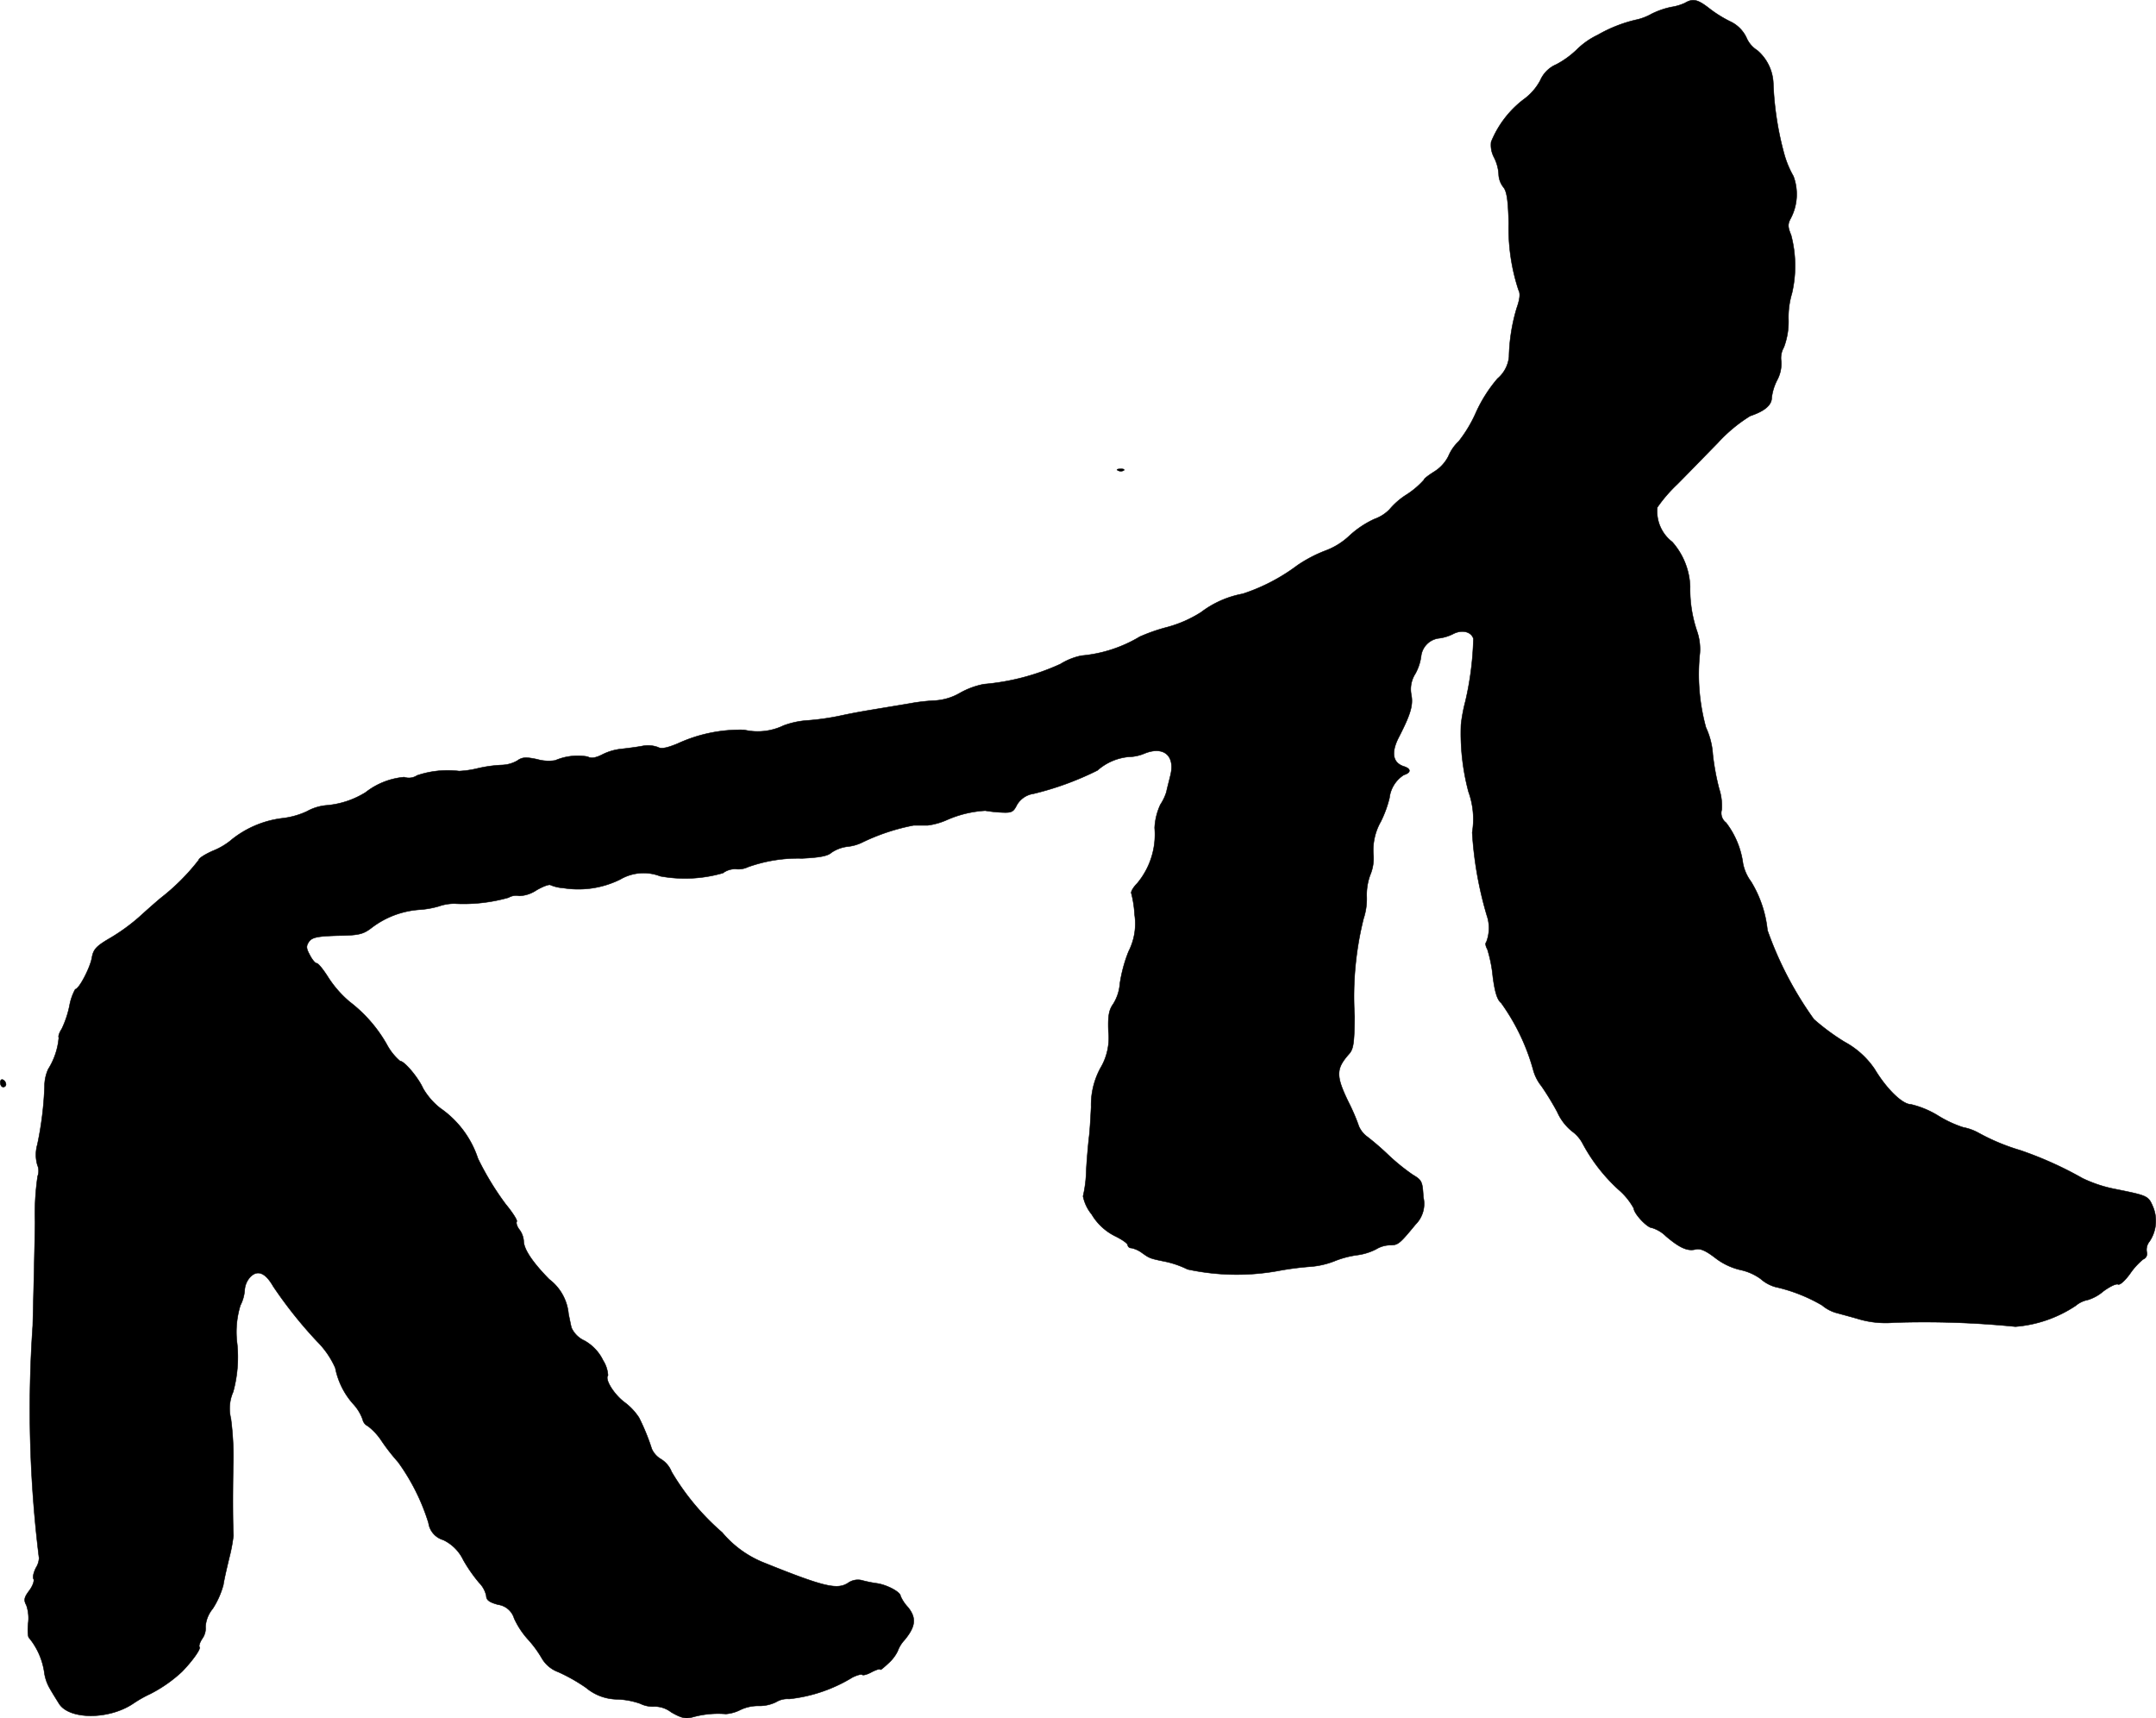 <?xml version="1.0" encoding="UTF-8"?>
<svg xmlns="http://www.w3.org/2000/svg"
     version="1.1"
     width="16.019mm"
     height="12.766mm"
     viewBox="0 0 45.407 36.186">
   <defs>
      <style type="text/css"><![CDATA[
      .a {
        stroke: #000;
        stroke-linecap: round;
        stroke-linejoin: round;
        stroke-width: 0.01px;
      }
    ]]></style>
   </defs>
   <path class="a"
         d="M35.486.063a1.057,1.057,0,0,1-.285.085,1.728,1.728,0,0,0-.418.145,1.153,1.153,0,0,1-.339.127,2.959,2.959,0,0,0-.793.315,1.625,1.625,0,0,0-.448.315,1.879,1.879,0,0,1-.43.309.639.639,0,0,0-.333.333,1.178,1.178,0,0,1-.357.406,2.139,2.139,0,0,0-.678.89.551.551,0,0,0,.061.327.904.904,0,0,1,.097.351.465.465,0,0,0,.097.273c.073.085.103.267.115.763a4.149,4.149,0,0,0,.206,1.405c.042.073.03.188-.036.376a3.827,3.827,0,0,0-.164,1.036.692.692,0,0,1-.242.454,2.978,2.978,0,0,0-.454.715,2.843,2.843,0,0,1-.363.606.915.915,0,0,0-.218.315.821.821,0,0,1-.303.327c-.115.073-.212.145-.212.17a1.781,1.781,0,0,1-.363.309,1.546,1.546,0,0,0-.363.315.833.833,0,0,1-.315.2,2.002,2.002,0,0,0-.533.357,1.494,1.494,0,0,1-.515.315,2.913,2.913,0,0,0-.575.303,3.968,3.968,0,0,1-1.151.6,2.078,2.078,0,0,0-.878.388,2.559,2.559,0,0,1-.715.315,3.74,3.74,0,0,0-.575.2,2.881,2.881,0,0,1-1.23.4,1.346,1.346,0,0,0-.442.176,4.849,4.849,0,0,1-1.611.424,1.658,1.658,0,0,0-.509.188,1.188,1.188,0,0,1-.515.157,4.152,4.152,0,0,0-.46.048c-.097.018-.357.061-.575.097-.551.091-.654.109-.999.182a5.22,5.22,0,0,1-.648.091,1.788,1.788,0,0,0-.515.109,1.254,1.254,0,0,1-.83.091,3.147,3.147,0,0,0-1.405.291c-.224.091-.339.115-.412.073a.611.611,0,0,0-.327-.024c-.127.024-.321.048-.436.061a1.148,1.148,0,0,0-.412.121c-.133.067-.23.085-.303.042a1.206,1.206,0,0,0-.684.079.875.875,0,0,1-.382-.024c-.23-.048-.309-.048-.418.03a.69.69,0,0,1-.327.091,2.802,2.802,0,0,0-.515.073,2.054,2.054,0,0,1-.382.055,2.012,2.012,0,0,0-.884.091.311.311,0,0,1-.273.036,1.537,1.537,0,0,0-.812.321,1.844,1.844,0,0,1-.818.273,1.024,1.024,0,0,0-.418.127,1.673,1.673,0,0,1-.515.145A2.114,2.114,0,0,0,4.893,17.671a1.433,1.433,0,0,1-.412.248c-.164.073-.297.157-.297.194a4.526,4.526,0,0,1-.8.8c-.109.091-.315.273-.454.4a4.035,4.035,0,0,1-.6.436c-.303.176-.363.242-.394.418-.036.212-.273.666-.351.666a1.141,1.141,0,0,0-.121.345,2.073,2.073,0,0,1-.164.491c-.048.073-.079.157-.061.182a1.494,1.494,0,0,1-.224.666A.875.875,0,0,0,.938,22.88a7.039,7.039,0,0,1-.151,1.224.781.781,0,0,0,0,.43.318.318,0,0,1,.006.236,5.521,5.521,0,0,0-.055.963c-.006.484-.03,1.472-.048,2.186a25.434,25.434,0,0,0,.133,4.894.426.426,0,0,1-.067.206c-.048.097-.073.2-.048.236.018.036-.018.145-.091.242-.109.145-.121.2-.061.309a.843.843,0,0,1,.036.394c-.012.145-.006.279.024.297a1.478,1.478,0,0,1,.315.709.927.927,0,0,0,.121.357c.055.097.139.23.188.309.206.345,1.048.351,1.563.006a2.565,2.565,0,0,1,.363-.206,2.936,2.936,0,0,0,.666-.466c.23-.236.406-.491.369-.521-.018-.024.012-.109.067-.188a.374.374,0,0,0,.061-.242.657.657,0,0,1,.151-.376,1.765,1.765,0,0,0,.224-.503c.018-.121.079-.382.127-.581a3.355,3.355,0,0,0,.085-.454C4.905,32.098,4.899,31.632,4.911,30.887a6.113,6.113,0,0,0-.048-1.012.87.87,0,0,1,.048-.563,2.778,2.778,0,0,0,.085-1.005,1.914,1.914,0,0,1,.067-.818.831.831,0,0,0,.091-.327.447.447,0,0,1,.121-.273c.151-.151.315-.085.478.2a9.154,9.154,0,0,0,.927,1.163,1.83,1.83,0,0,1,.382.557,1.598,1.598,0,0,0,.376.757.95.95,0,0,1,.2.327.197.197,0,0,0,.109.139,1.262,1.262,0,0,1,.291.315,4.177,4.177,0,0,0,.345.442,4.391,4.391,0,0,1,.642,1.284.436.436,0,0,0,.309.357.893.893,0,0,1,.424.424,3.212,3.212,0,0,0,.333.478.556.556,0,0,1,.151.279c0,.085.067.133.248.182a.412.412,0,0,1,.339.291,1.74,1.74,0,0,0,.297.448,2.335,2.335,0,0,1,.291.4.664.664,0,0,0,.339.279,3.629,3.629,0,0,1,.588.333,1.039,1.039,0,0,0,.636.242,1.615,1.615,0,0,1,.503.091.597.597,0,0,0,.303.061.572.572,0,0,1,.351.121c.224.127.303.145.472.097a1.999,1.999,0,0,1,.678-.061.801.801,0,0,0,.303-.085.864.864,0,0,1,.394-.085.8.8,0,0,0,.357-.079.463.463,0,0,1,.279-.067,3.208,3.208,0,0,0,1.333-.454c.097-.048.188-.073.206-.055s.109-.006.206-.061c.097-.048.176-.073.176-.048,0,.018.079-.048.182-.145a.834.834,0,0,0,.182-.242.688.688,0,0,1,.145-.236c.236-.285.254-.466.073-.69a.824.824,0,0,1-.157-.236c0-.085-.285-.236-.497-.267a2.56,2.56,0,0,1-.327-.067.36.36,0,0,0-.285.061c-.23.145-.509.079-1.799-.442a2.214,2.214,0,0,1-.848-.624,5.143,5.143,0,0,1-1.066-1.278.545.545,0,0,0-.224-.267.473.473,0,0,1-.194-.218,4.526,4.526,0,0,0-.267-.654,1.26,1.26,0,0,0-.309-.327c-.224-.17-.418-.485-.345-.563a.66.66,0,0,0-.103-.315.942.942,0,0,0-.394-.418.549.549,0,0,1-.273-.273c-.018-.073-.042-.2-.061-.285a1.032,1.032,0,0,0-.406-.733c-.351-.357-.539-.636-.539-.812a.459.459,0,0,0-.091-.236c-.048-.061-.073-.139-.055-.17.018-.024-.091-.194-.236-.369a6.039,6.039,0,0,1-.581-.957,2.079,2.079,0,0,0-.793-1.06,1.463,1.463,0,0,1-.363-.418c-.103-.23-.394-.575-.485-.575a1.207,1.207,0,0,1-.279-.351,2.973,2.973,0,0,0-.781-.896,2.288,2.288,0,0,1-.448-.509c-.103-.164-.212-.303-.248-.303-.03,0-.097-.079-.145-.176-.079-.145-.079-.188-.012-.285.067-.085.176-.109.6-.121.454-.006.539-.03.721-.17a1.872,1.872,0,0,1,.999-.376,1.887,1.887,0,0,0,.412-.073.985.985,0,0,1,.333-.055,3.468,3.468,0,0,0,1.133-.127.314.314,0,0,1,.224-.036A.701.701,0,0,0,11.295,18.749c.145-.085.279-.133.303-.109a.855.855,0,0,0,.267.061,1.986,1.986,0,0,0,1.199-.182.971.971,0,0,1,.842-.067A2.879,2.879,0,0,0,15.226,18.386a.427.427,0,0,1,.267-.085.47.47,0,0,0,.26-.042,3.144,3.144,0,0,1,1.139-.182c.363-.018.539-.048.618-.121a.765.765,0,0,1,.339-.127.925.925,0,0,0,.291-.079,4.373,4.373,0,0,1,1.102-.369h.297a1.457,1.457,0,0,0,.406-.115,2.332,2.332,0,0,1,.806-.194,2.661,2.661,0,0,0,.321.036c.23.012.267,0,.345-.157a.486.486,0,0,1,.351-.236,6.324,6.324,0,0,0,1.345-.491,1.153,1.153,0,0,1,.654-.285.897.897,0,0,0,.327-.067c.406-.17.66.036.557.454-.03.127-.073.285-.085.351a1.039,1.039,0,0,1-.127.267,1.314,1.314,0,0,0-.121.491,1.606,1.606,0,0,1-.369,1.169c-.085.085-.139.182-.121.212a2.245,2.245,0,0,1,.067.442,1.285,1.285,0,0,1-.127.781,3.048,3.048,0,0,0-.182.672.949.949,0,0,1-.139.43c-.091.127-.115.248-.103.575a1.243,1.243,0,0,1-.17.781,1.633,1.633,0,0,0-.194.818c-.012.248-.03.551-.048.666-.012.115-.042.424-.055.678a2.581,2.581,0,0,1-.067.533.876.876,0,0,0,.182.382,1.184,1.184,0,0,0,.485.454c.151.073.273.157.273.194a.075.075,0,0,0,.079.061.58.58,0,0,1,.224.103c.164.115.157.115.515.188a2.009,2.009,0,0,1,.442.157,4.904,4.904,0,0,0,1.89.036,6.213,6.213,0,0,1,.684-.091,1.761,1.761,0,0,0,.515-.115,2.019,2.019,0,0,1,.466-.127,1.221,1.221,0,0,0,.418-.127.583.583,0,0,1,.291-.085c.17,0,.2-.024.539-.436a.614.614,0,0,0,.164-.575c-.018-.327-.03-.357-.224-.472a4.343,4.343,0,0,1-.515-.418,5.713,5.713,0,0,0-.442-.382.54.54,0,0,1-.176-.218,4.144,4.144,0,0,0-.212-.497c-.279-.569-.273-.715.006-1.03.091-.103.109-.23.115-.787a6.781,6.781,0,0,1,.188-2.059,1.332,1.332,0,0,0,.067-.466,1.209,1.209,0,0,1,.073-.454.911.911,0,0,0,.067-.448,1.221,1.221,0,0,1,.157-.678,2.366,2.366,0,0,0,.182-.497.664.664,0,0,1,.303-.485c.157-.048.157-.133-.006-.182-.23-.079-.267-.291-.097-.618.242-.472.303-.666.26-.89a.604.604,0,0,1,.085-.442,1.052,1.052,0,0,0,.121-.363.431.431,0,0,1,.363-.382.909.909,0,0,0,.309-.091c.182-.097.382-.055.43.097a6.44,6.44,0,0,1-.17,1.326,3.371,3.371,0,0,0-.091.485,4.785,4.785,0,0,0,.157,1.411,1.703,1.703,0,0,1,.079.86A7.784,7.784,0,0,0,31.313,19.276a.815.815,0,0,1-.012.569c-.024.018-.012.085.024.145a2.848,2.848,0,0,1,.115.575c.042.321.091.491.176.557a4.448,4.448,0,0,1,.672,1.399.92.92,0,0,0,.176.351,5.923,5.923,0,0,1,.333.545,1.091,1.091,0,0,0,.309.406.751.751,0,0,1,.23.267,3.633,3.633,0,0,0,.751.963,1.408,1.408,0,0,1,.321.394c.006.115.285.412.388.412a.718.718,0,0,1,.291.176c.285.242.448.315.612.279.103-.03.218.018.424.176a1.374,1.374,0,0,0,.533.254,1.122,1.122,0,0,1,.424.188.794.794,0,0,0,.309.17,3.428,3.428,0,0,1,.987.388.806.806,0,0,0,.273.151c.085.024.291.079.46.127a2.016,2.016,0,0,0,.781.085,19.302,19.302,0,0,1,2.556.085,2.663,2.663,0,0,0,1.272-.442.558.558,0,0,1,.254-.121.908.908,0,0,0,.327-.182c.133-.097.267-.164.309-.145s.151-.085.248-.218a1.492,1.492,0,0,1,.279-.309.124.124,0,0,0,.079-.145.275.275,0,0,1,.055-.23.771.771,0,0,0,.079-.721c-.103-.242-.103-.242-.793-.382a2.814,2.814,0,0,1-.697-.23,7.73,7.73,0,0,0-1.308-.588,4.412,4.412,0,0,1-.884-.369,1.092,1.092,0,0,0-.321-.115,2.421,2.421,0,0,1-.521-.242,1.95,1.95,0,0,0-.581-.242c-.176,0-.509-.321-.763-.745a1.792,1.792,0,0,0-.63-.569,4.606,4.606,0,0,1-.648-.478A7.478,7.478,0,0,1,37.224,19.591a2.436,2.436,0,0,0-.345-1.024.943.943,0,0,1-.17-.382,1.804,1.804,0,0,0-.357-.86.253.253,0,0,1-.091-.273,1.169,1.169,0,0,0-.055-.442,5.133,5.133,0,0,1-.133-.721,1.585,1.585,0,0,0-.145-.569,4.236,4.236,0,0,1-.127-1.569,1.162,1.162,0,0,0-.061-.46,2.737,2.737,0,0,1-.145-.939,1.496,1.496,0,0,0-.376-.939.812.812,0,0,1-.315-.727,3.104,3.104,0,0,1,.418-.485c.2-.2.581-.594.854-.872a3.217,3.217,0,0,1,.684-.569c.309-.103.454-.23.454-.388a1.099,1.099,0,0,1,.115-.369.726.726,0,0,0,.085-.394A.454.454,0,0,1,37.57,7.313a1.541,1.541,0,0,0,.097-.575,1.757,1.757,0,0,1,.073-.563,2.543,2.543,0,0,0-.018-1.223c-.073-.176-.073-.236-.006-.357a1.092,1.092,0,0,0,.055-.884,2.041,2.041,0,0,1-.194-.466,6.551,6.551,0,0,1-.23-1.496.962.962,0,0,0-.339-.69A.58.58,0,0,1,36.783.796.709.709,0,0,0,36.437.451,2.57,2.57,0,0,1,35.977.16C35.747-.015,35.65-.034,35.486.063Z"/>
   <path class="a"
         d="M23.554,9.912a.123.123,0,0,0,.115-.006c.024-.018-.012-.036-.079-.03C23.524,9.876,23.506,9.894,23.554,9.912Z"/>
   <path class="a"
         d="M.005,22.795c0,.055.03.097.061.097A.056.056,0,0,0,.126,22.841l0-.003a.115.115,0,0,0-.061-.097C.035,22.722.005,22.746.005,22.795Z"/>
</svg>
